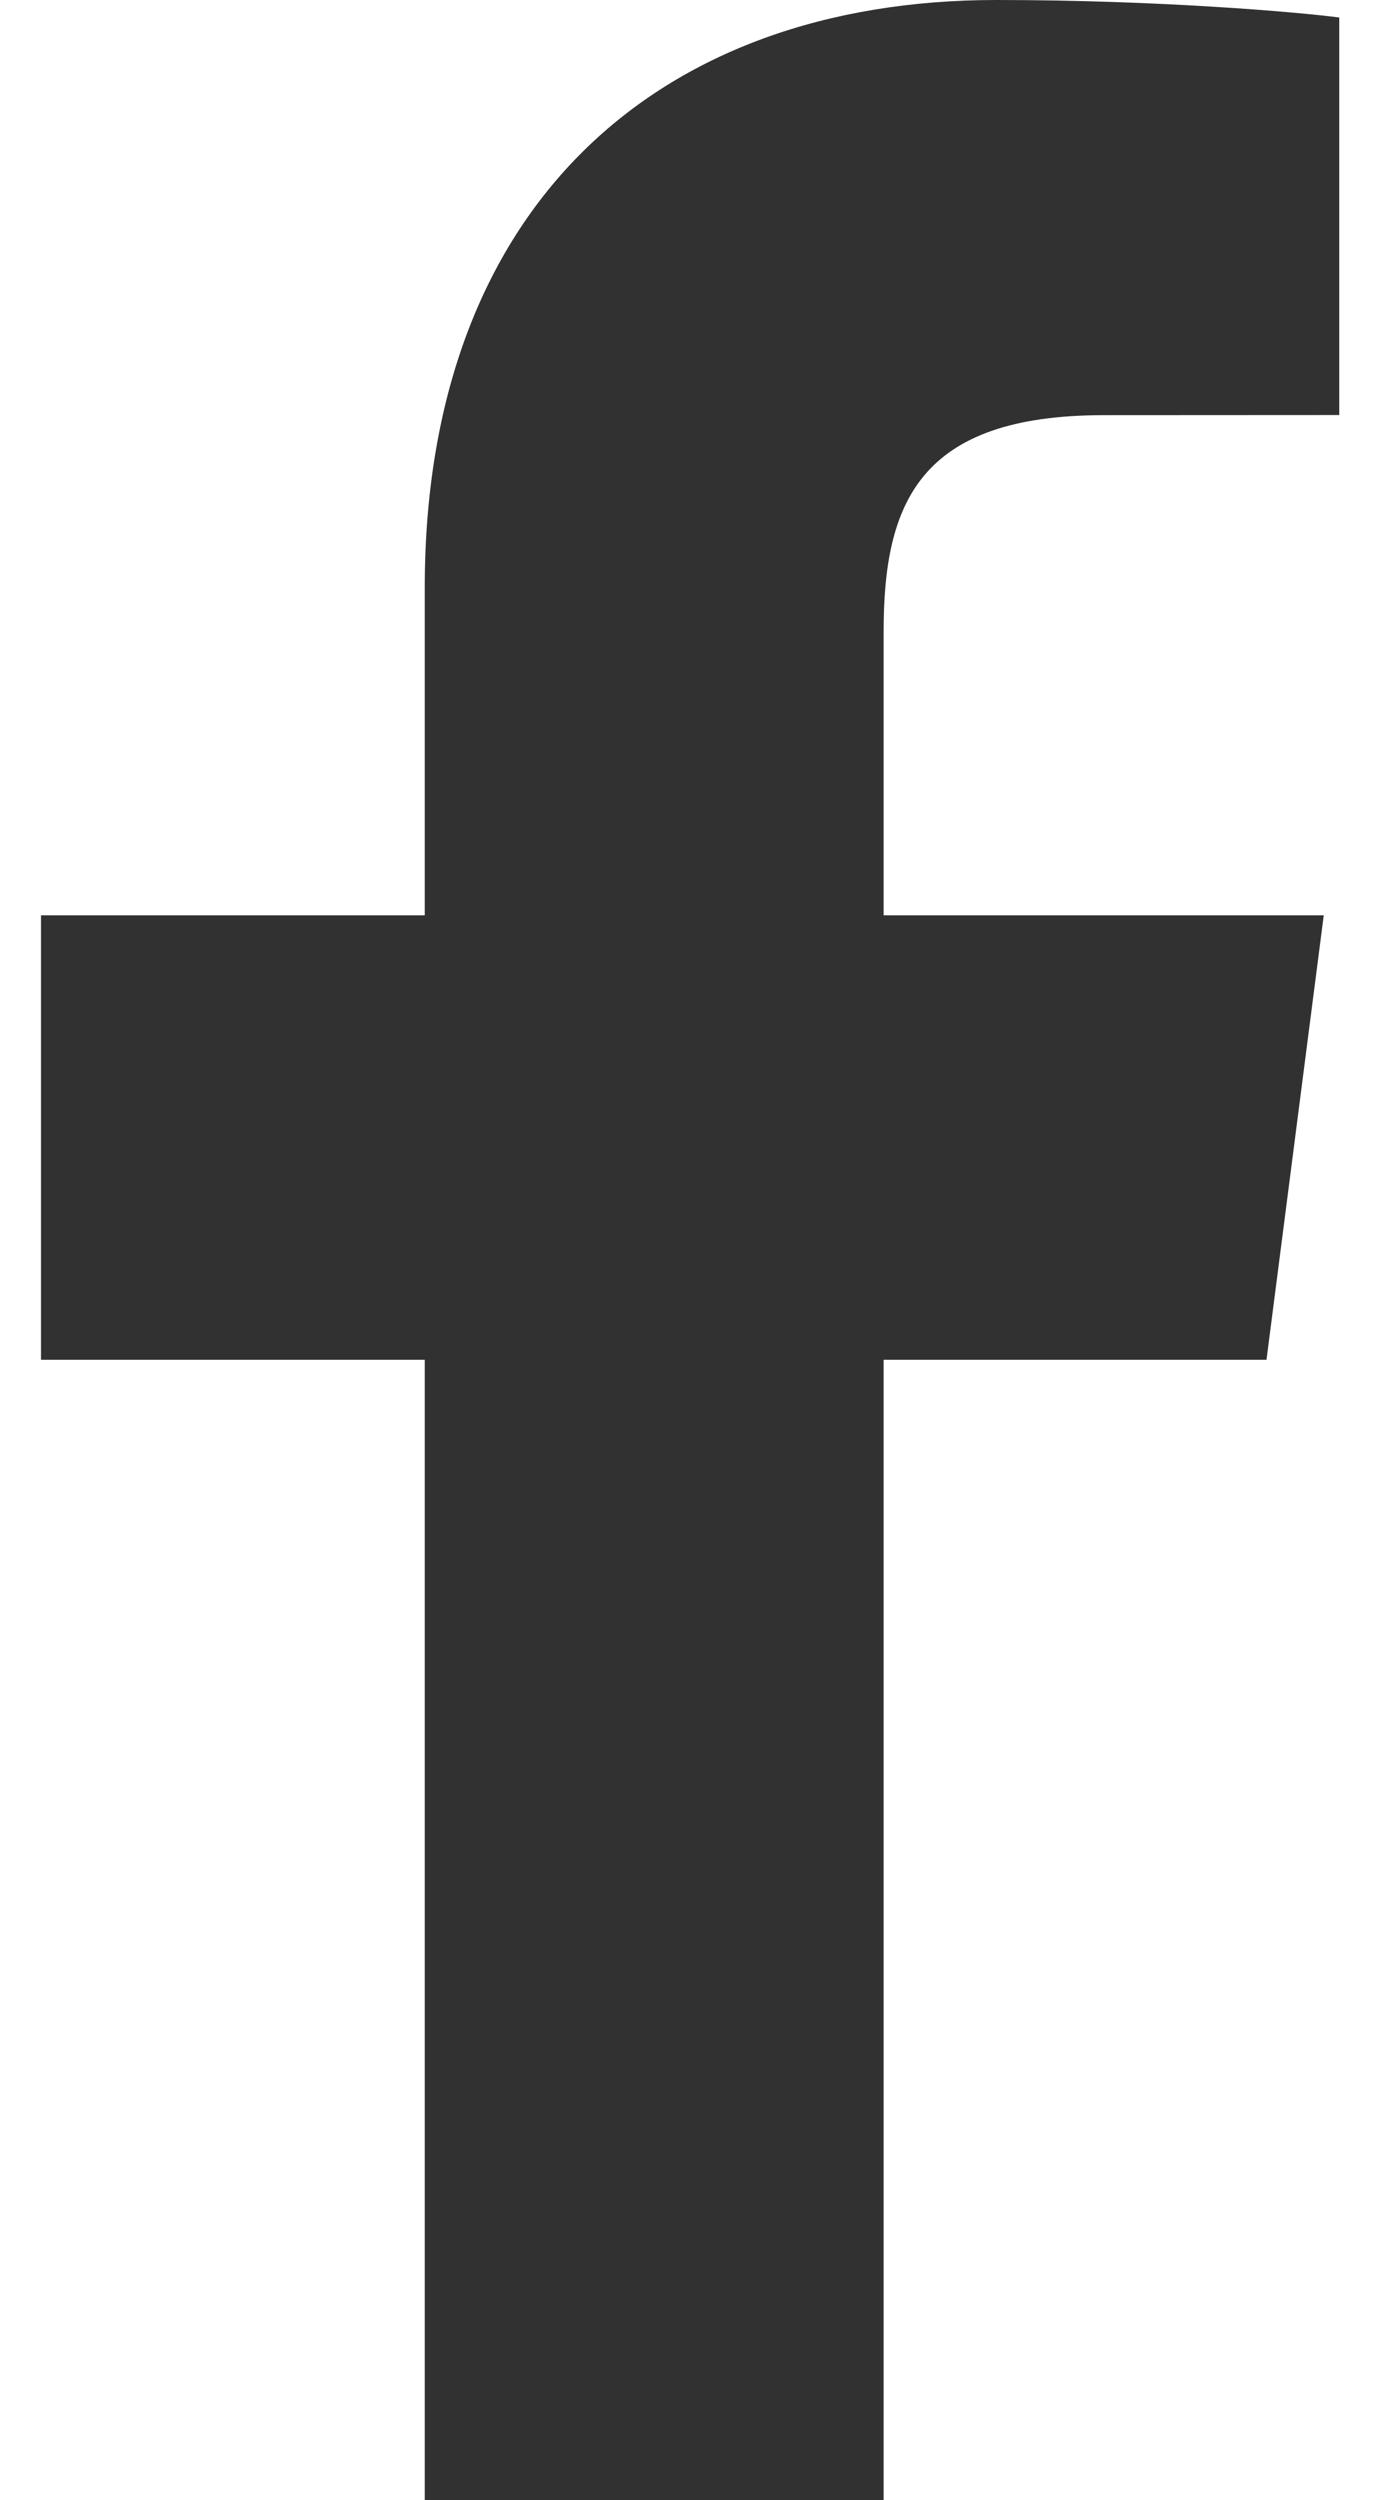 <svg width="11" height="20" viewBox="0 0 11 20" fill="none" xmlns="http://www.w3.org/2000/svg">
<path d="M7.069 20V10.877H10.132L10.59 7.322H7.069V5.052C7.069 4.022 7.355 3.321 8.831 3.321L10.714 3.32V0.14C10.388 0.097 9.271 0 7.971 0C5.256 0 3.398 1.657 3.398 4.7V7.322H0.328V10.877H3.398V20L7.069 20Z" fill="#313131"/>
</svg>
